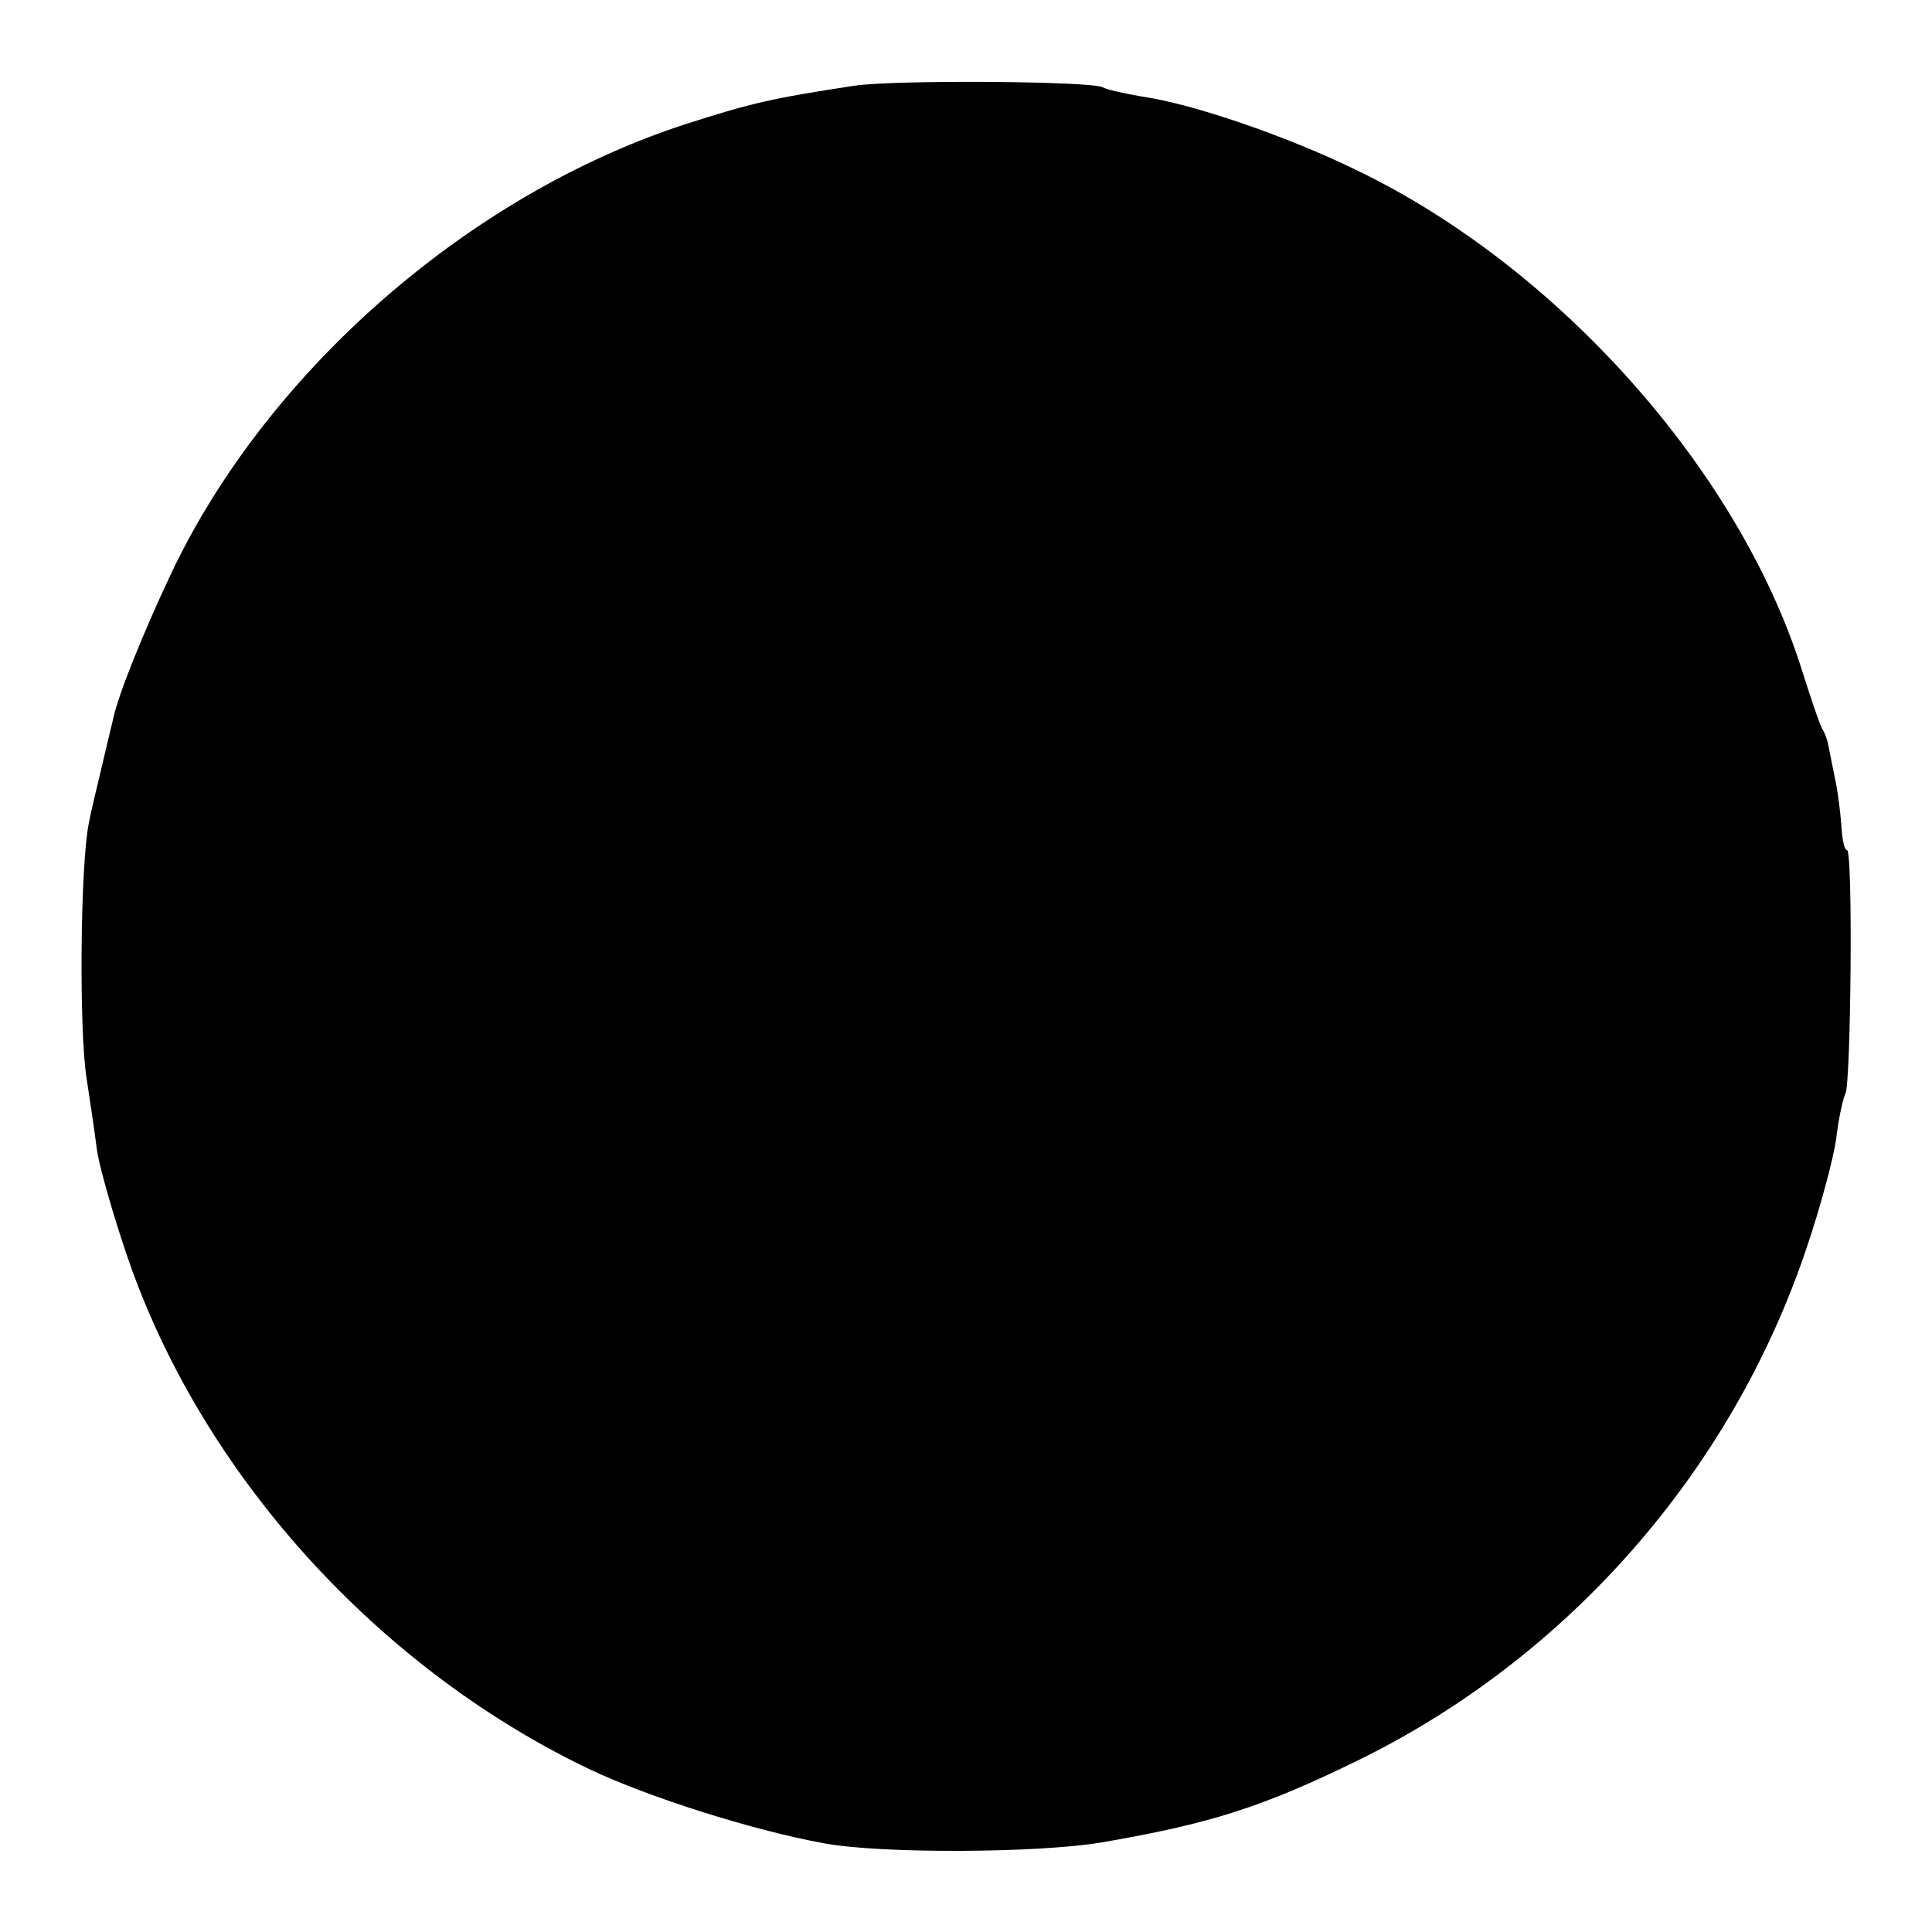 <?xml version="1.0" standalone="no"?>
<!DOCTYPE svg PUBLIC "-//W3C//DTD SVG 20010904//EN"
 "http://www.w3.org/TR/2001/REC-SVG-20010904/DTD/svg10.dtd">
<svg version="1.0" xmlns="http://www.w3.org/2000/svg"
 width="250pt" height="250pt" viewBox="0 0 250 250"
 preserveAspectRatio="xMidYMid meet">
<g transform="translate(0,250) scale(0.1,-0.1)"
fill="#000000" stroke="none">
<path d="M1105 2389 c-105 -16 -132 -22 -219 -50 -279 -91 -540 -319 -664
-580 -36 -76 -70 -160 -76 -191 -3 -13 -10 -41 -15 -63 -5 -22 -13 -53 -16
-70 -11 -52 -13 -267 -3 -330 5 -33 11 -73 13 -90 3 -27 34 -130 54 -180 103
-265 322 -499 583 -624 78 -37 211 -79 303 -96 73 -14 279 -13 361 1 139 24
206 45 329 105 273 133 486 375 583 665 17 50 34 113 38 140 3 27 9 53 12 59
7 12 10 315 2 315 -3 0 -6 12 -7 28 -1 15 -4 43 -8 62 -4 19 -8 40 -9 45 -1 6
-4 15 -7 20 -4 6 -16 42 -28 80 -82 258 -316 520 -576 645 -90 44 -213 86
-277 95 -23 4 -46 9 -51 12 -13 8 -270 10 -322 2z"/>
</g>
</svg>
